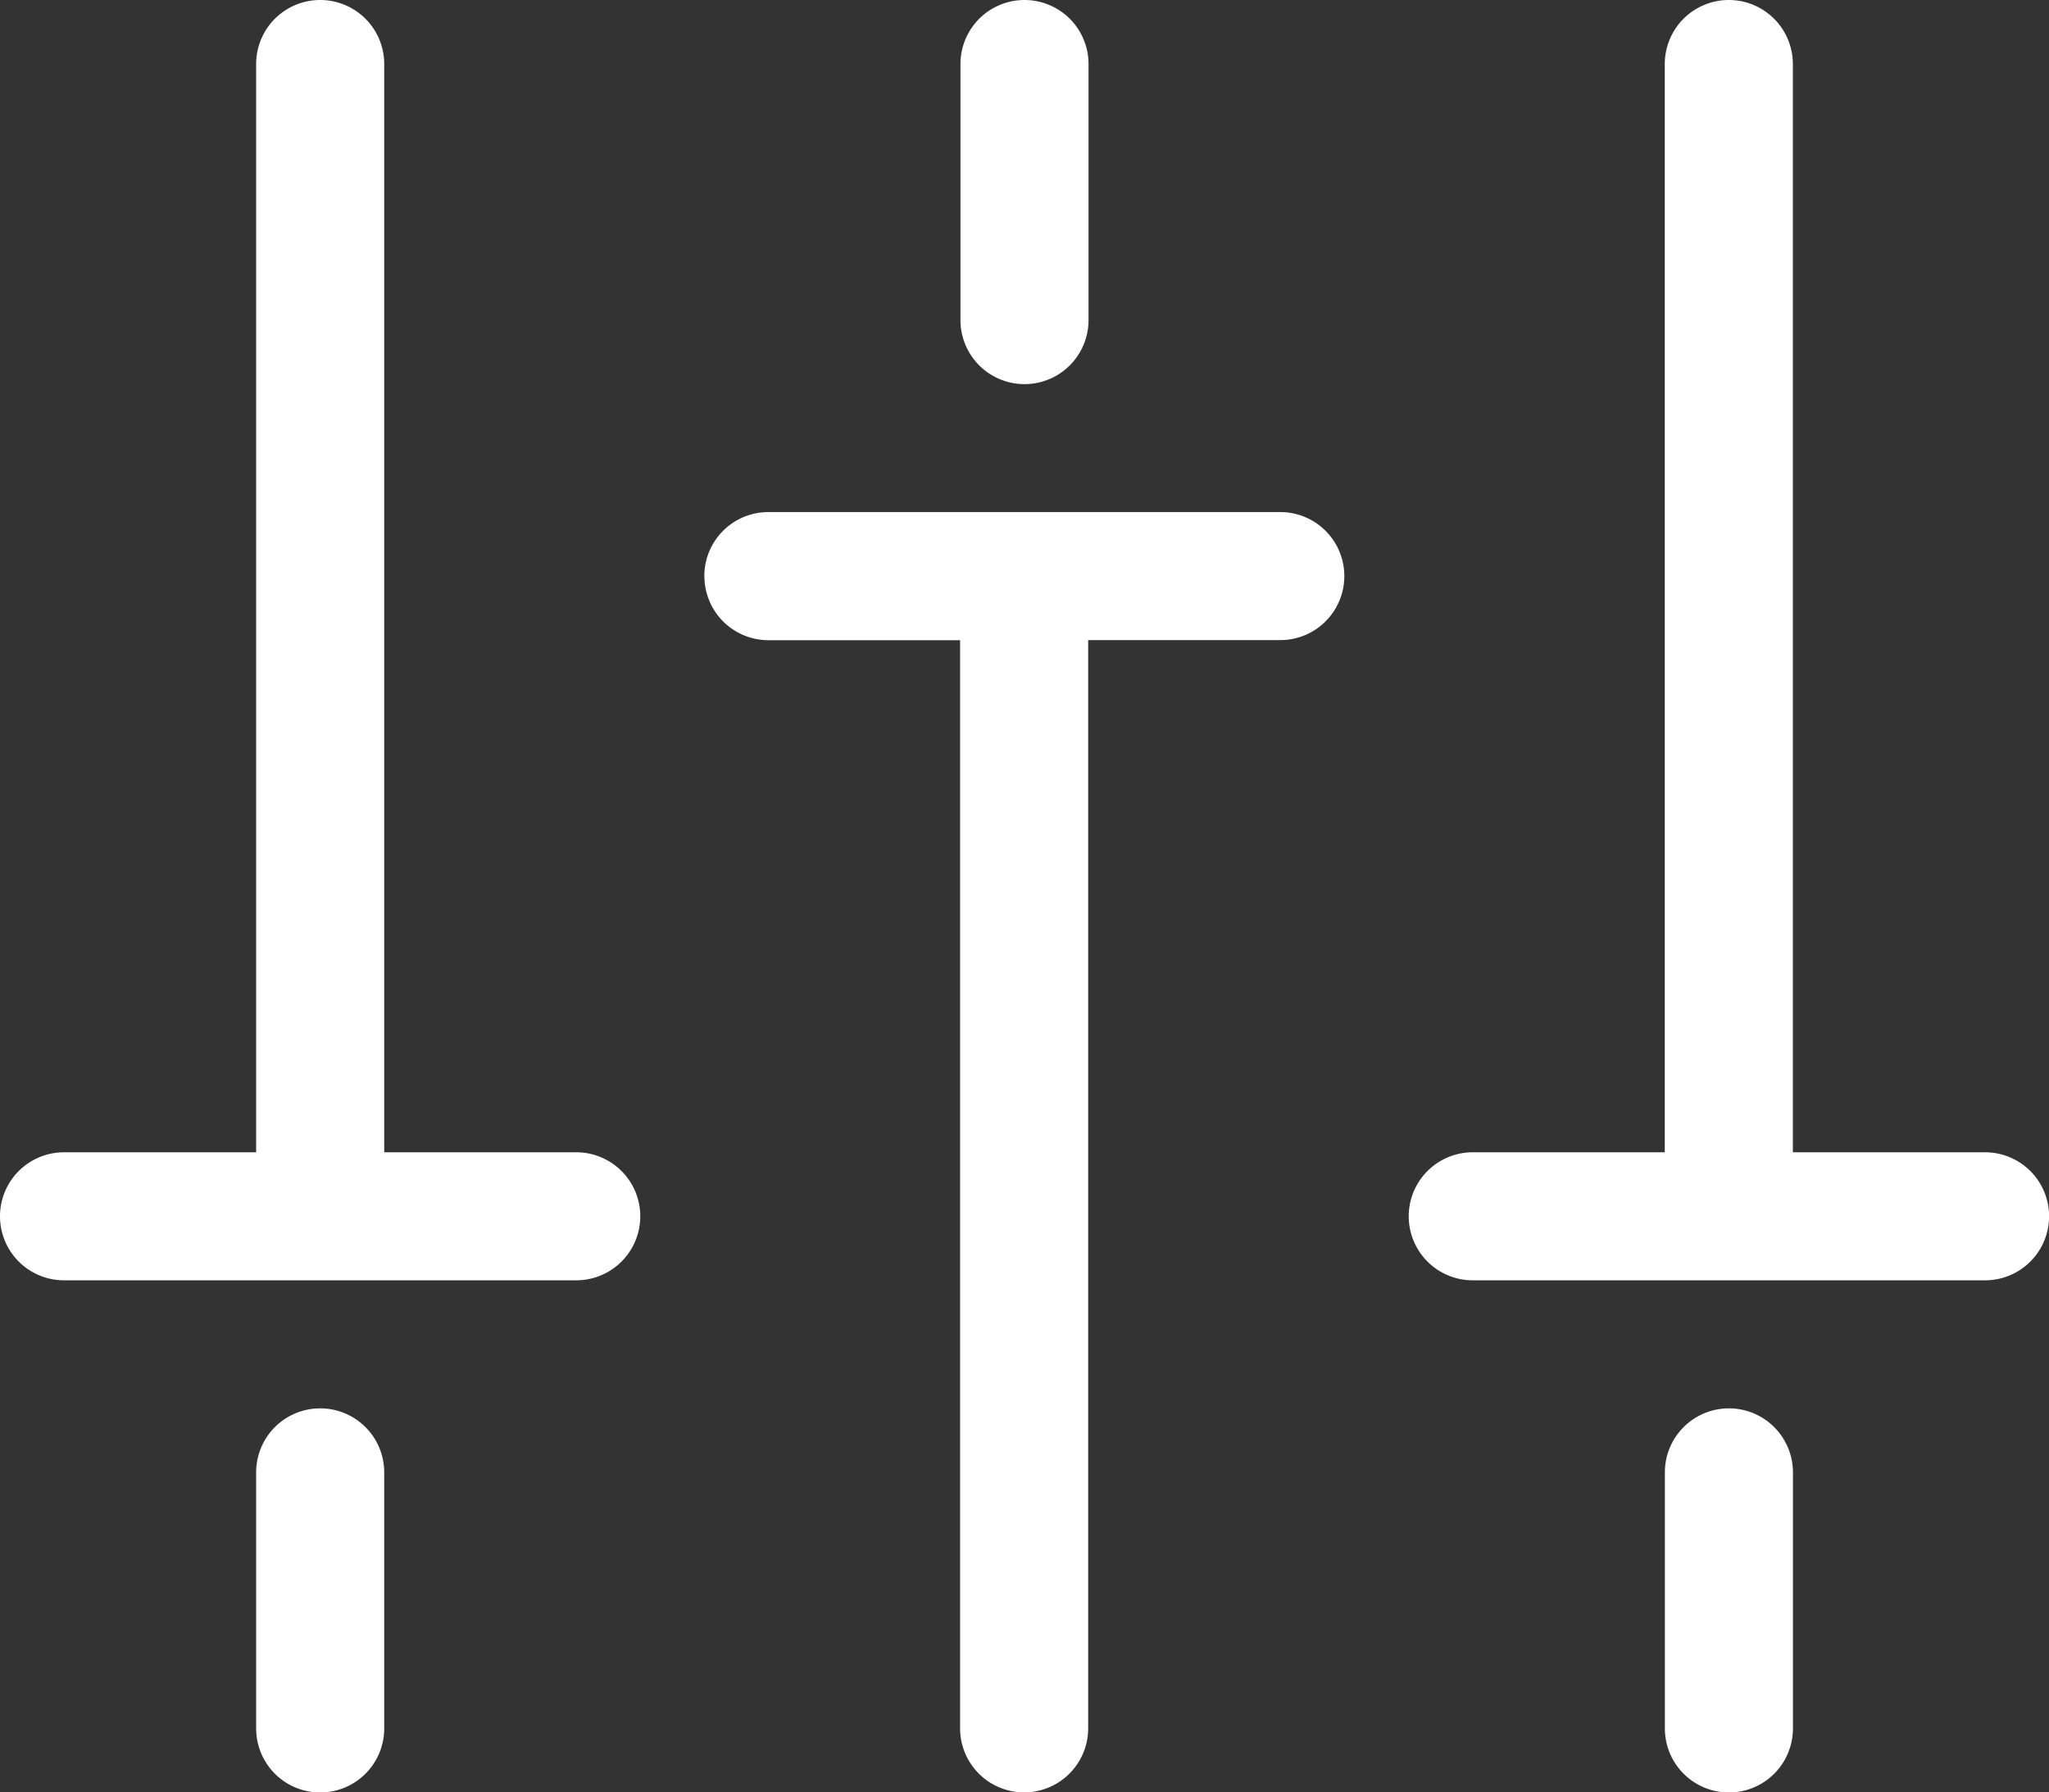<svg xmlns="http://www.w3.org/2000/svg" width="22.622" height="19.794" viewBox="0 0 22.622 19.794">
  <rect x="0" y="0" width="22.622" height="19.794" fill="#333333" stroke="none"/>
  <path id="tuner" d="M0,14.432a.707.707,0,0,0,.707.707H6.362a.707.707,0,0,0,0-1.414H4.242V1.707a.707.707,0,0,0-1.414,0V13.725H.707A.707.707,0,0,0,0,14.432Zm3.535,2.121a.707.707,0,0,0-.707.707v2.828a.707.707,0,0,0,1.414,0V17.26A.707.707,0,0,0,3.535,16.553Zm4.242-9.19a.707.707,0,0,0,.707.707H10.6V20.087a.707.707,0,1,0,1.414,0V8.069h2.121a.707.707,0,0,0,0-1.414H8.483A.707.707,0,0,0,7.776,7.362ZM11.311,1a.707.707,0,0,0-.707.707V4.535a.707.707,0,1,0,1.414,0V1.707A.707.707,0,0,0,11.311,1Zm4.242,13.432a.707.707,0,0,0,.707.707h5.656a.707.707,0,1,0,0-1.414H19.794V1.707a.707.707,0,1,0-1.414,0V13.725H16.26A.707.707,0,0,0,15.553,14.432Zm3.535,2.121a.707.707,0,0,0-.707.707v2.828a.707.707,0,1,0,1.414,0V17.26A.707.707,0,0,0,19.087,16.553Z" transform="translate(0 -1)" fill="#fff" fill-rule="evenodd"/>
</svg>
